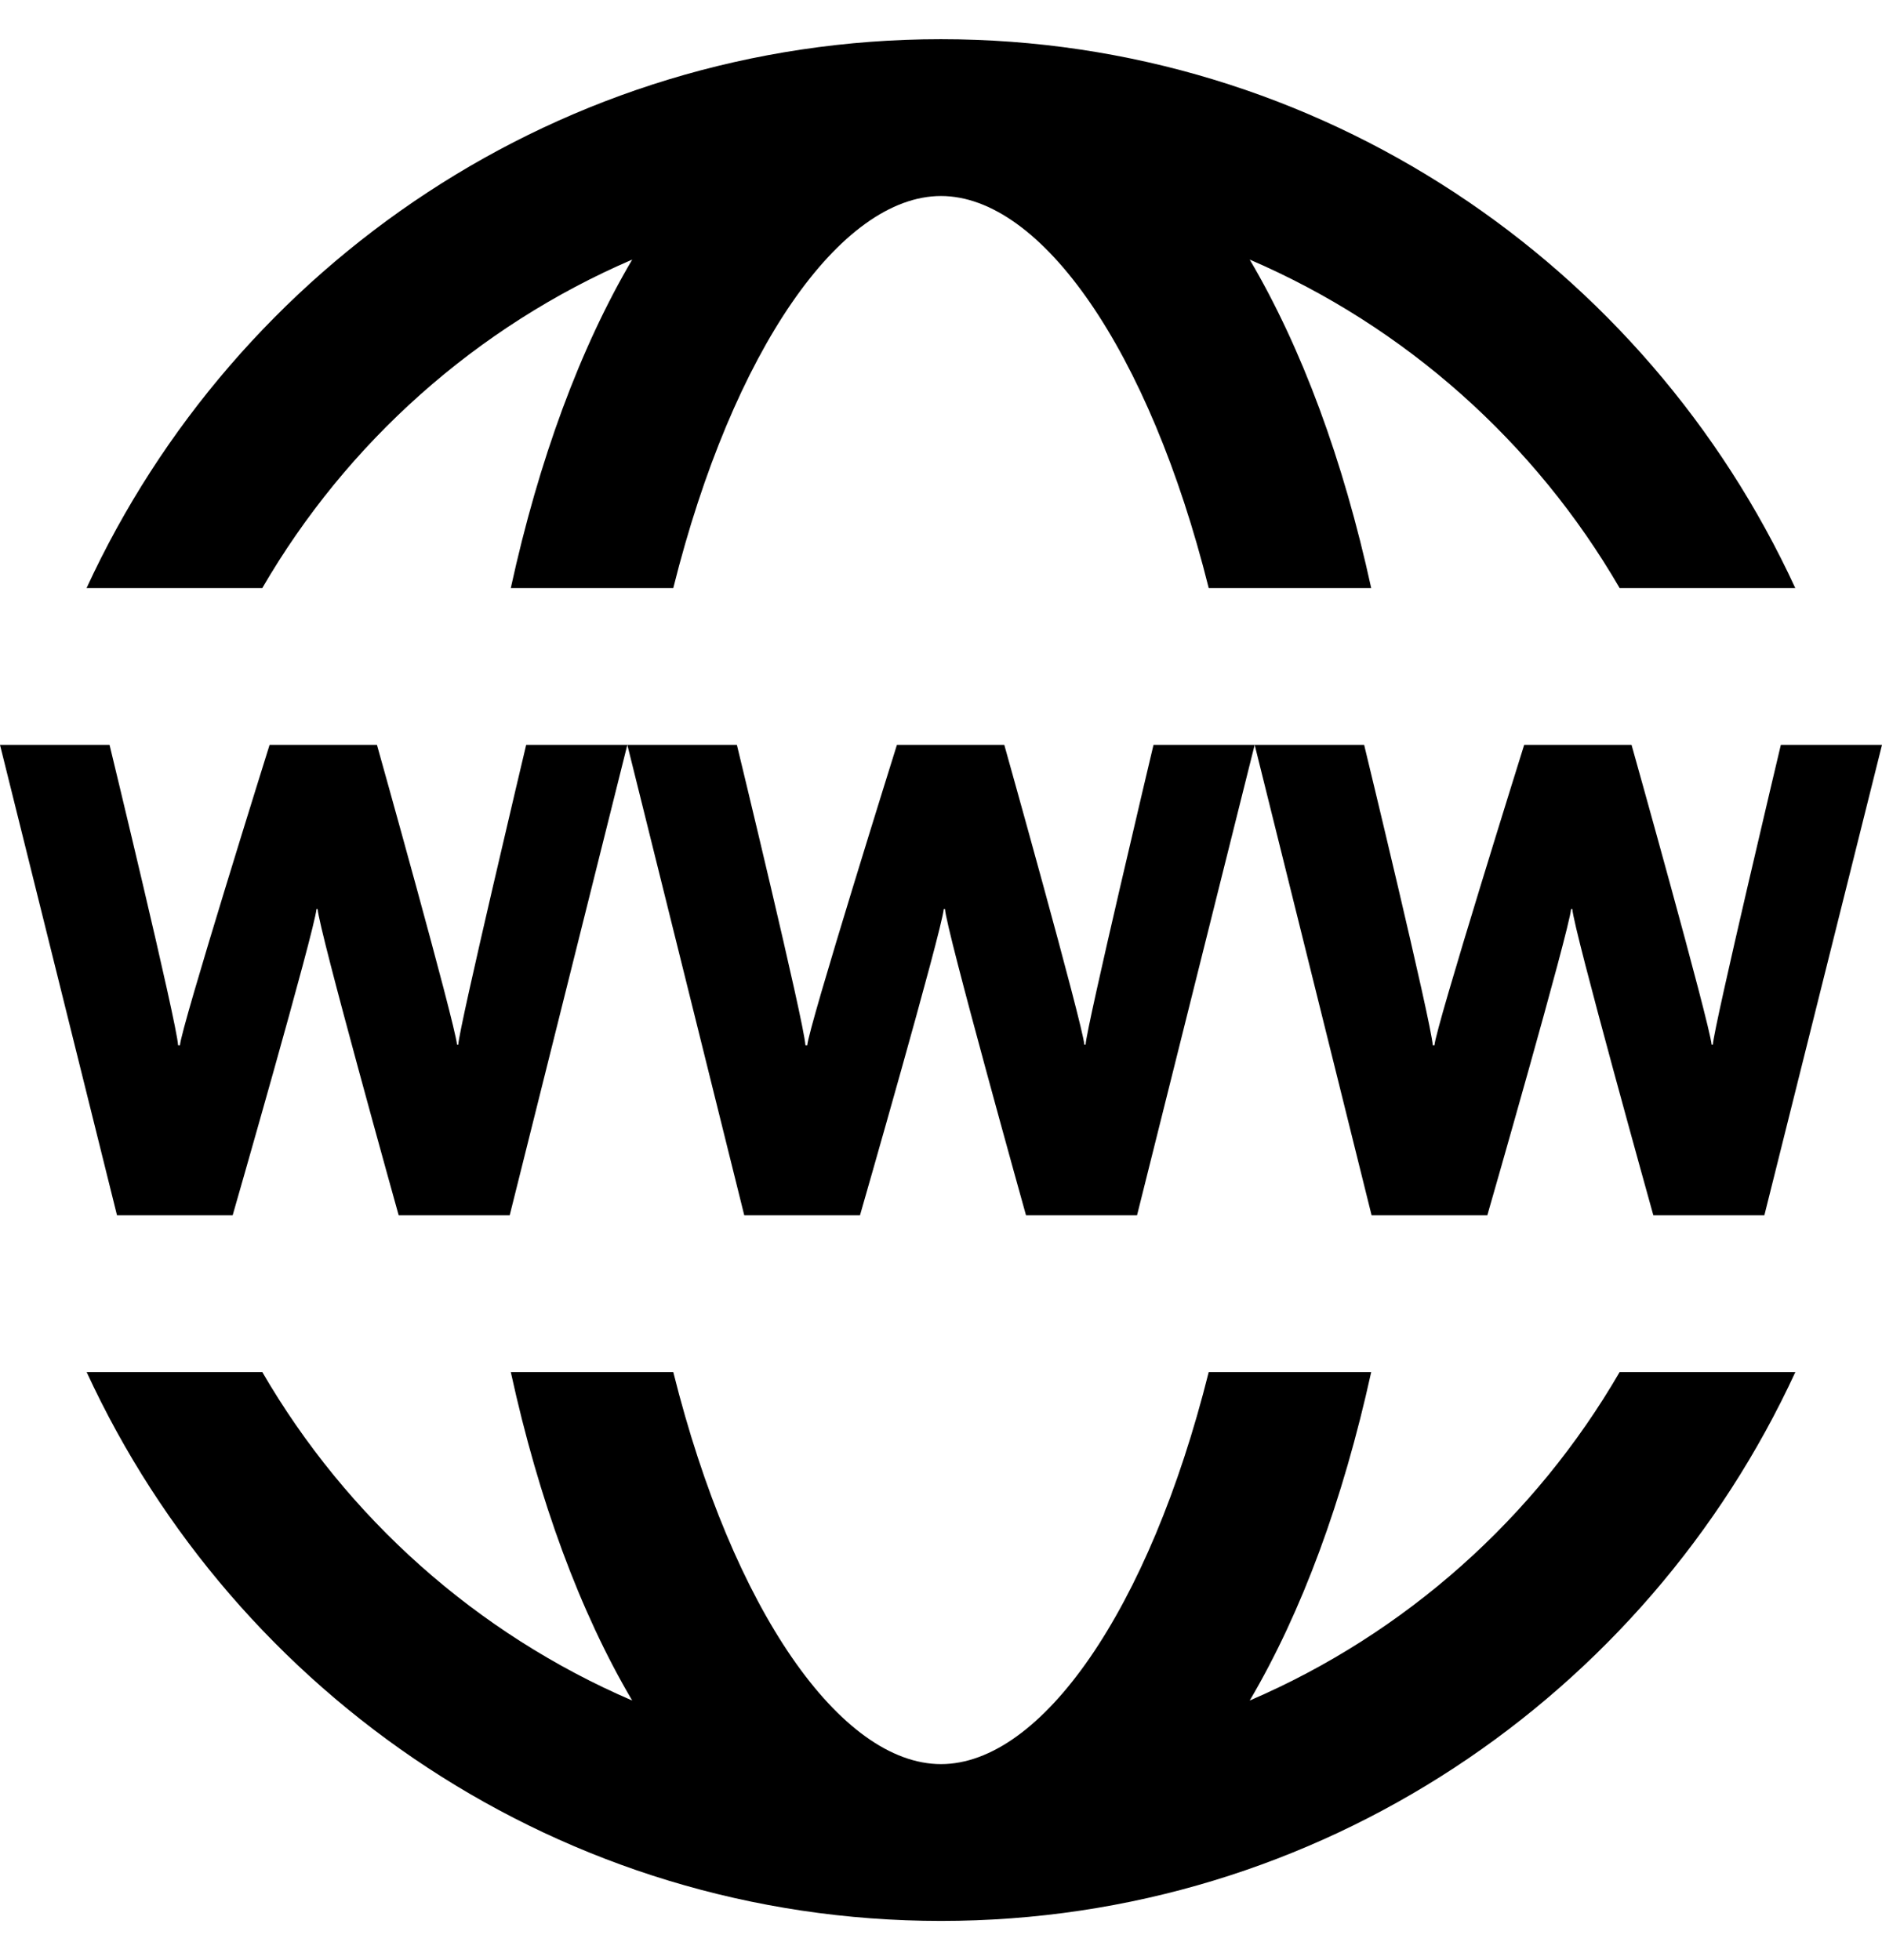 <?xml version="1.0" encoding="utf-8"?>
<!-- Generator: Adobe Illustrator 16.0.0, SVG Export Plug-In . SVG Version: 6.00 Build 0)  -->
<!DOCTYPE svg PUBLIC "-//W3C//DTD SVG 1.1//EN" "http://www.w3.org/Graphics/SVG/1.1/DTD/svg11.dtd">
<svg version="1.1" id="Layer_1" xmlns="http://www.w3.org/2000/svg" xmlns:xlink="http://www.w3.org/1999/xlink" x="0px" y="0px"
	 width="24px" height="25px" viewBox="0 0 24 25" enable-background="new 0 0 24 25" xml:space="preserve">
<g id="Page-1">
	<g id="Eventlokale-Styleguide" transform="translate(-995, -8836)">
		<g id="Website" transform="translate(995, 8836)">
			<g id="domain">
				<path id="Shape" d="M3.345,7.5c1.077-1.855,2.731-3.335,4.717-4.189C7.398,4.438,6.871,5.865,6.514,7.5h2.072
					c0.759-3.039,2.137-5,3.414-5c1.277,0,2.654,1.961,3.414,5h2.072c-0.357-1.635-0.885-3.062-1.549-4.189
					c1.986,0.854,3.641,2.334,4.717,4.189h2.24c-1.9-4.124-6.063-7-10.895-7s-8.994,2.876-10.895,7H3.345L3.345,7.5z"/>
				<path id="Shape_1_" d="M20.654,17.5c-1.076,1.855-2.73,3.335-4.717,4.189c0.664-1.127,1.19-2.556,1.549-4.189h-2.072
					c-0.76,3.039-2.137,5-3.414,5c-1.278,0-2.655-1.961-3.414-5H6.514c0.357,1.635,0.884,3.063,1.548,4.189
					c-1.986-0.854-3.64-2.334-4.717-4.189h-2.24c1.901,4.124,6.064,7,10.895,7s8.994-2.876,10.895-7H20.654L20.654,17.5z"/>
				<path id="Shape_2_" d="M16,9.5l-1.5,6h-1.416c0,0-1.022-3.658-1.033-3.906h-0.016c-0.023,0.273-1.068,3.906-1.068,3.906H9.491
					L8,9.5h1.397c0,0,0.859,3.545,0.874,3.832h0.024c0.01-0.215,1.143-3.832,1.143-3.832h1.369c0,0,0.994,3.542,1.021,3.824h0.016
					C13.854,13.104,14.71,9.5,14.71,9.5H16L16,9.5z"/>
				<path id="Shape_3_" d="M24,9.5l-1.5,6h-1.416c0,0-1.021-3.658-1.033-3.906h-0.016c-0.023,0.273-1.068,3.906-1.068,3.906h-1.476
					L16,9.5h1.396c0,0,0.858,3.545,0.875,3.832h0.022c0.011-0.215,1.144-3.832,1.144-3.832h1.369c0,0,0.994,3.542,1.021,3.824h0.016
					C21.854,13.104,22.71,9.5,22.71,9.5H24L24,9.5z"/>
				<path id="Shape_4_" d="M8,9.5l-1.5,6H5.084c0,0-1.022-3.658-1.033-3.906H4.036C4.012,11.867,2.967,15.5,2.967,15.5H1.492L0,9.5
					h1.397c0,0,0.859,3.545,0.874,3.832h0.024C2.305,13.117,3.438,9.5,3.438,9.5h1.369c0,0,0.994,3.542,1.021,3.824h0.016
					C5.854,13.104,6.71,9.5,6.71,9.5H8L8,9.5z"/>
			</g>
		</g>
	</g>
</g>
</svg>
